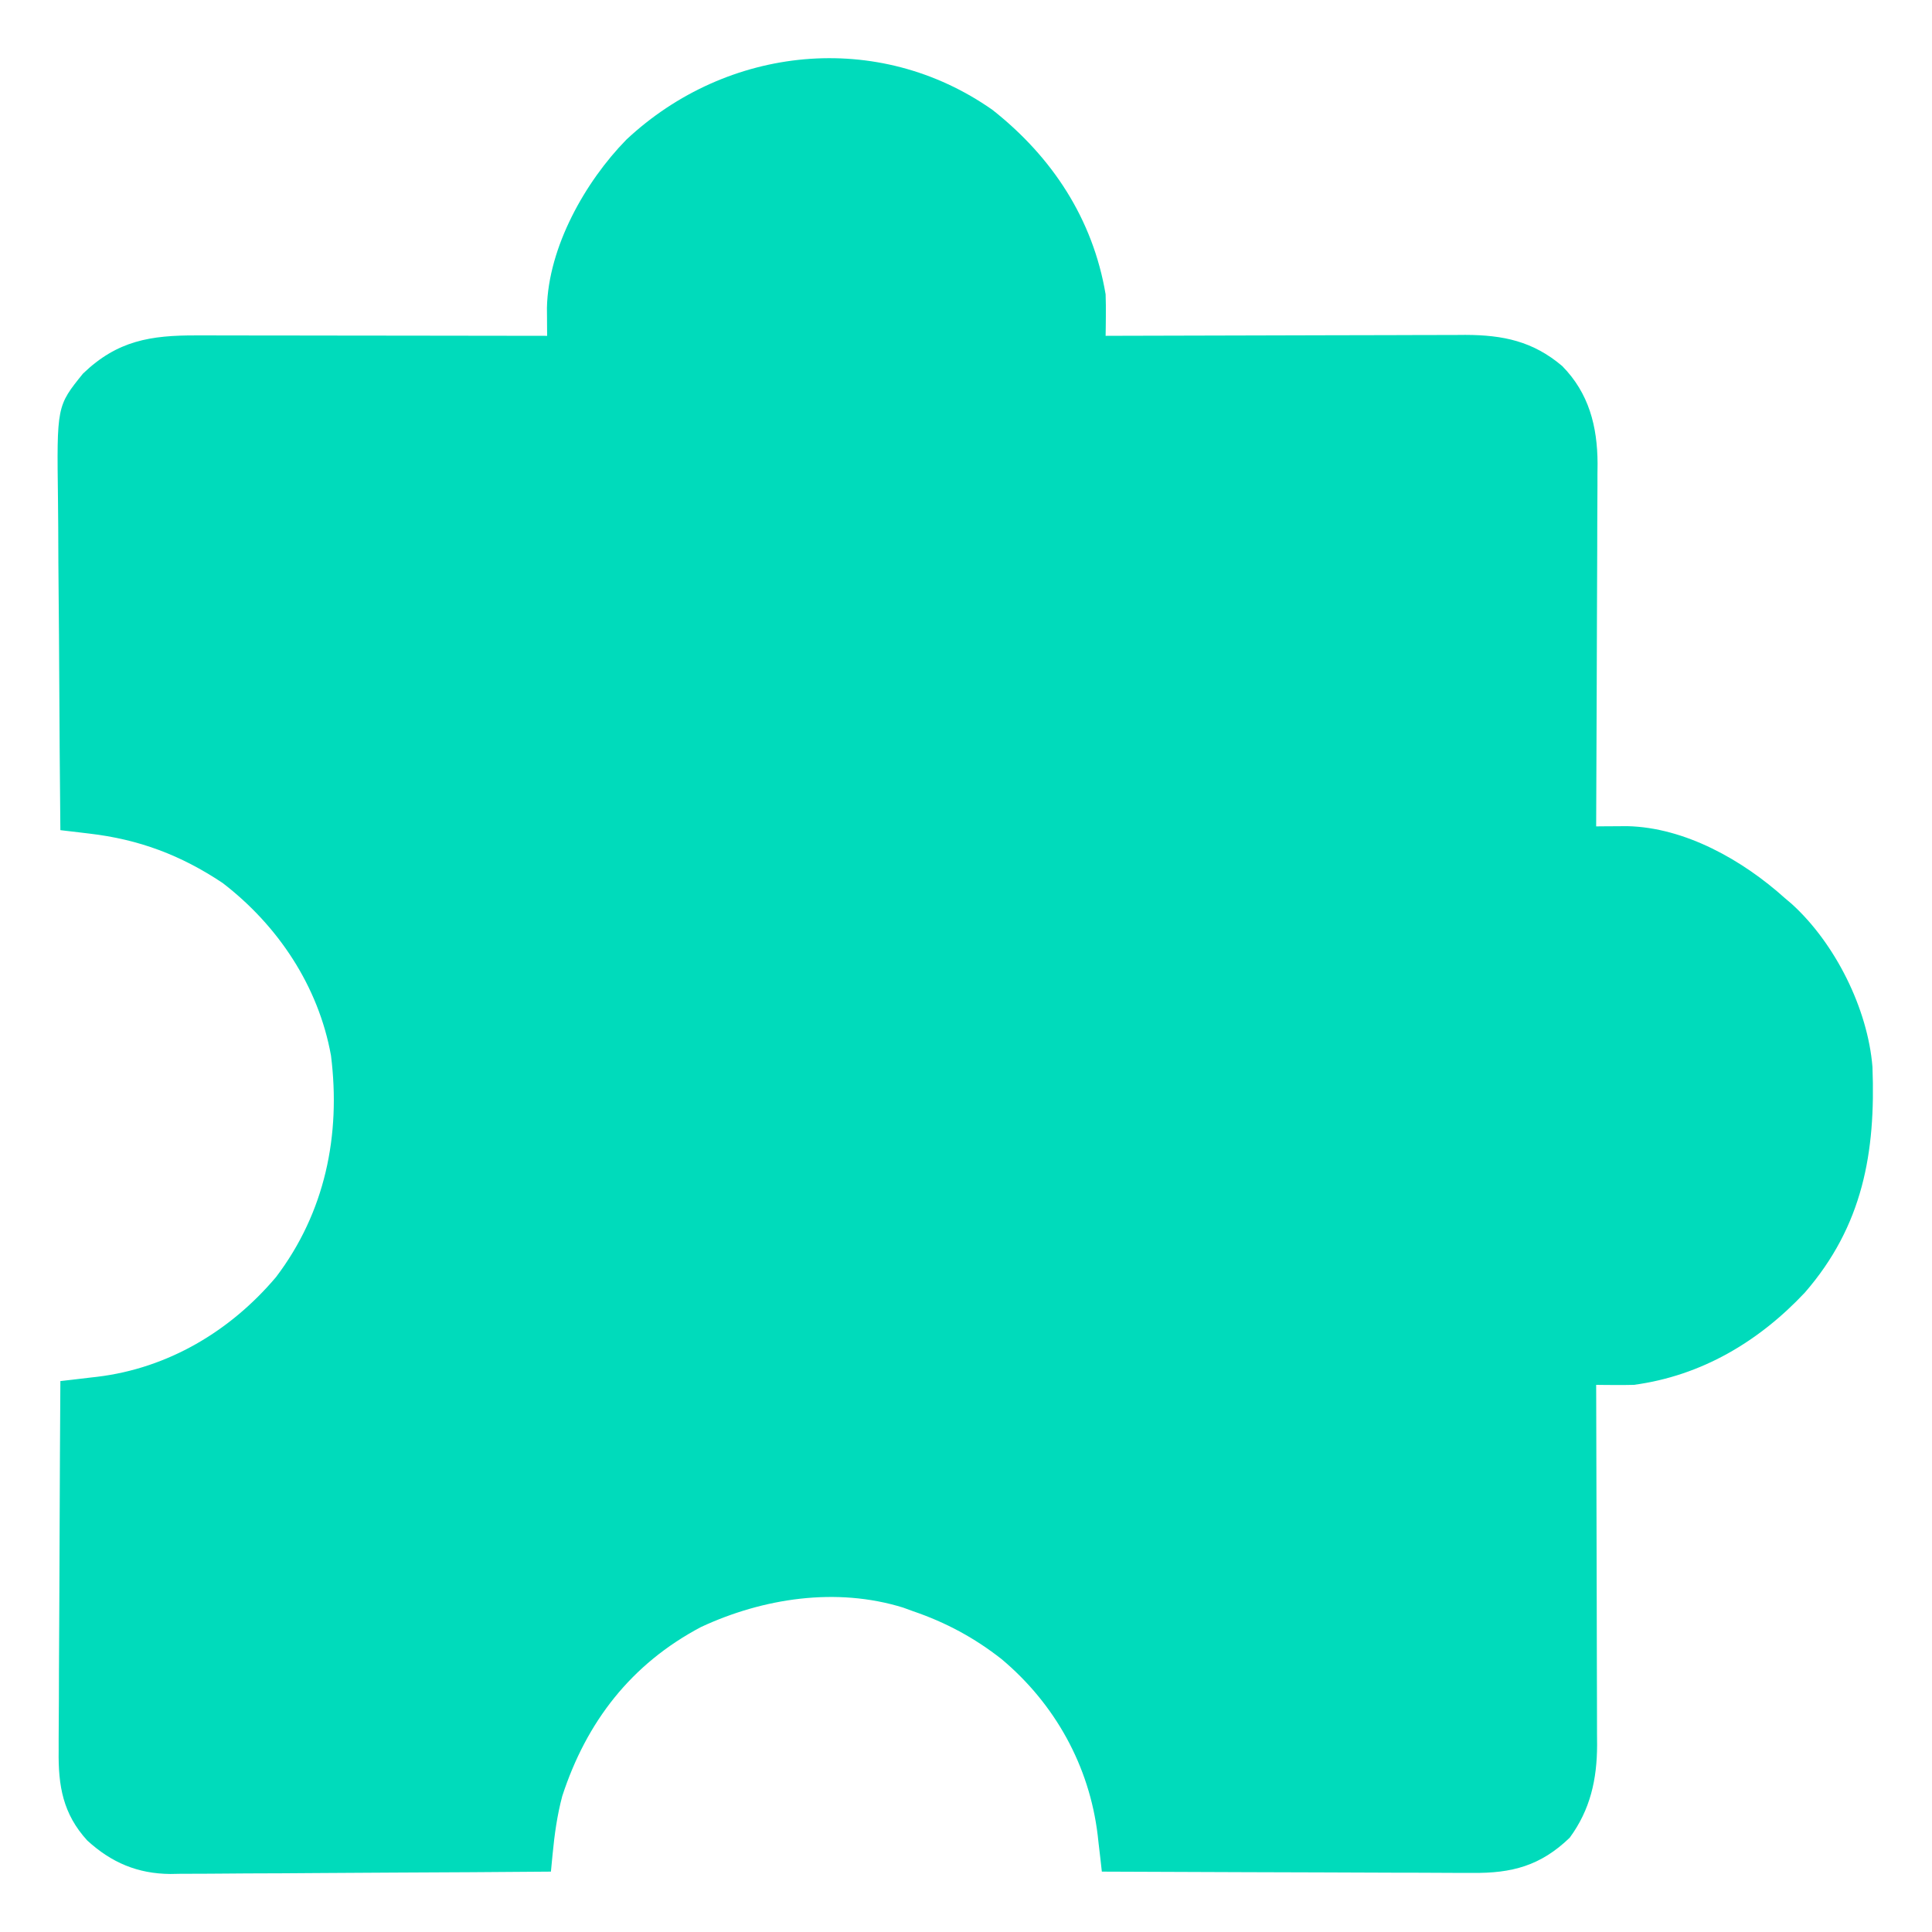 <svg xmlns="http://www.w3.org/2000/svg" width="512" height="512"><path d="M0 0 C15.789 12.462 26.597 28.876 29.961 48.863 C30.026 50.8 30.047 52.738 30.023 54.676 C30.014 55.652 30.005 56.627 29.996 57.633 C29.979 58.737 29.979 58.737 29.961 59.863 C31.231 59.859 32.502 59.854 33.811 59.85 C45.801 59.809 57.792 59.779 69.783 59.76 C75.947 59.749 82.112 59.735 88.276 59.712 C94.228 59.691 100.18 59.679 106.132 59.674 C108.4 59.67 110.667 59.663 112.934 59.652 C116.118 59.637 119.301 59.635 122.484 59.636 C123.415 59.629 124.346 59.622 125.305 59.614 C135.31 59.646 143.201 61.287 150.961 67.863 C158.038 75.048 160.288 83.821 160.334 93.707 C160.323 94.644 160.313 95.581 160.302 96.545 C160.302 97.561 160.302 98.577 160.303 99.624 C160.301 102.946 160.278 106.268 160.254 109.59 C160.248 111.907 160.244 114.225 160.241 116.542 C160.23 122.615 160.2 128.688 160.167 134.76 C160.136 140.968 160.123 147.175 160.107 153.383 C160.075 165.543 160.024 177.703 159.961 189.863 C160.71 189.856 161.459 189.849 162.231 189.841 C163.217 189.835 164.204 189.83 165.219 189.824 C166.196 189.817 167.172 189.809 168.177 189.802 C183.585 190.142 198.838 198.865 209.961 208.863 C210.572 209.381 211.183 209.9 211.812 210.434 C223.315 220.886 231.935 238.171 233.182 253.602 C234.052 276.26 230.639 295.701 215.273 313.402 C203.069 326.39 187.867 335.457 169.961 337.863 C168.206 337.909 166.451 337.922 164.695 337.906 C163.806 337.9 162.916 337.894 161.999 337.887 C161.326 337.879 160.654 337.871 159.961 337.863 C159.965 339.136 159.97 340.409 159.974 341.72 C160.015 353.726 160.045 365.731 160.065 377.737 C160.075 383.909 160.089 390.081 160.112 396.253 C160.134 402.212 160.146 408.171 160.151 414.13 C160.154 416.4 160.162 418.671 160.172 420.942 C160.187 424.128 160.189 427.314 160.188 430.5 C160.195 431.434 160.202 432.369 160.21 433.331 C160.181 442.406 158.415 450.425 152.961 457.863 C145.235 465.329 137.606 467.317 127.16 467.204 C126.096 467.204 125.032 467.205 123.936 467.205 C120.435 467.203 116.934 467.18 113.434 467.156 C111 467.151 108.566 467.146 106.132 467.143 C99.739 467.132 93.345 467.103 86.952 467.069 C80.423 467.039 73.894 467.025 67.365 467.01 C54.564 466.978 41.762 466.927 28.961 466.863 C28.842 465.798 28.723 464.733 28.6 463.636 C28.433 462.206 28.266 460.777 28.098 459.348 C28.021 458.649 27.944 457.951 27.864 457.232 C25.671 438.857 16.543 422.41 2.388 410.545 C-4.773 404.917 -12.42 400.798 -21.039 397.863 C-21.912 397.545 -22.784 397.226 -23.684 396.898 C-41.403 391.397 -60.81 394.382 -77.289 402.051 C-95.784 411.841 -107.629 427.172 -114.039 446.863 C-115.385 451.918 -116.084 456.963 -116.586 462.164 C-116.672 463.049 -116.758 463.933 -116.847 464.845 C-116.91 465.511 -116.974 466.177 -117.039 466.863 C-131.078 466.98 -145.117 467.068 -159.156 467.122 C-165.676 467.148 -172.195 467.184 -178.715 467.24 C-185.011 467.295 -191.306 467.325 -197.602 467.338 C-200 467.347 -202.398 467.365 -204.795 467.392 C-208.163 467.428 -211.53 467.433 -214.898 467.431 C-215.881 467.449 -216.865 467.467 -217.878 467.485 C-226.563 467.421 -233.495 464.491 -239.914 458.613 C-246.363 451.562 -247.628 444.121 -247.493 434.836 C-247.494 433.239 -247.494 433.239 -247.495 431.61 C-247.492 428.12 -247.461 424.631 -247.43 421.141 C-247.422 418.71 -247.417 416.279 -247.413 413.848 C-247.397 407.471 -247.358 401.094 -247.314 394.717 C-247.273 388.201 -247.255 381.686 -247.234 375.17 C-247.192 362.401 -247.124 349.632 -247.039 336.863 C-245.415 336.677 -245.415 336.677 -243.759 336.487 C-242.316 336.316 -240.873 336.144 -239.43 335.973 C-238.719 335.892 -238.008 335.811 -237.276 335.728 C-218.52 333.467 -201.996 323.636 -189.879 309.289 C-176.903 292.181 -172.674 271.726 -175.323 250.597 C-178.631 232.228 -189.37 216.124 -204.039 204.863 C-215.086 197.485 -226.239 193.289 -239.453 191.762 C-240.186 191.674 -240.92 191.586 -241.675 191.495 C-243.463 191.281 -245.251 191.071 -247.039 190.863 C-247.18 176.859 -247.285 162.855 -247.35 148.85 C-247.381 142.346 -247.424 135.842 -247.492 129.338 C-247.557 123.055 -247.593 116.773 -247.608 110.49 C-247.619 108.099 -247.641 105.709 -247.673 103.318 C-247.998 78.468 -247.998 78.468 -241.039 69.863 C-231.938 61.109 -223.138 59.703 -210.903 59.75 C-209.897 59.75 -208.892 59.749 -207.856 59.749 C-204.545 59.75 -201.233 59.758 -197.922 59.766 C-195.621 59.767 -193.32 59.769 -191.02 59.77 C-184.973 59.774 -178.927 59.784 -172.88 59.795 C-166.707 59.805 -160.533 59.809 -154.359 59.814 C-142.253 59.825 -130.146 59.842 -118.039 59.863 C-118.046 59.184 -118.053 58.505 -118.06 57.806 C-118.065 56.911 -118.071 56.016 -118.076 55.094 C-118.083 54.209 -118.09 53.324 -118.097 52.412 C-117.732 36.361 -107.975 19.03 -97.039 7.863 C-70.38 -17.092 -30.331 -21.326 0 0 Z " fill="#00DBBB" transform="translate(263.039,29.137)"></path></svg>